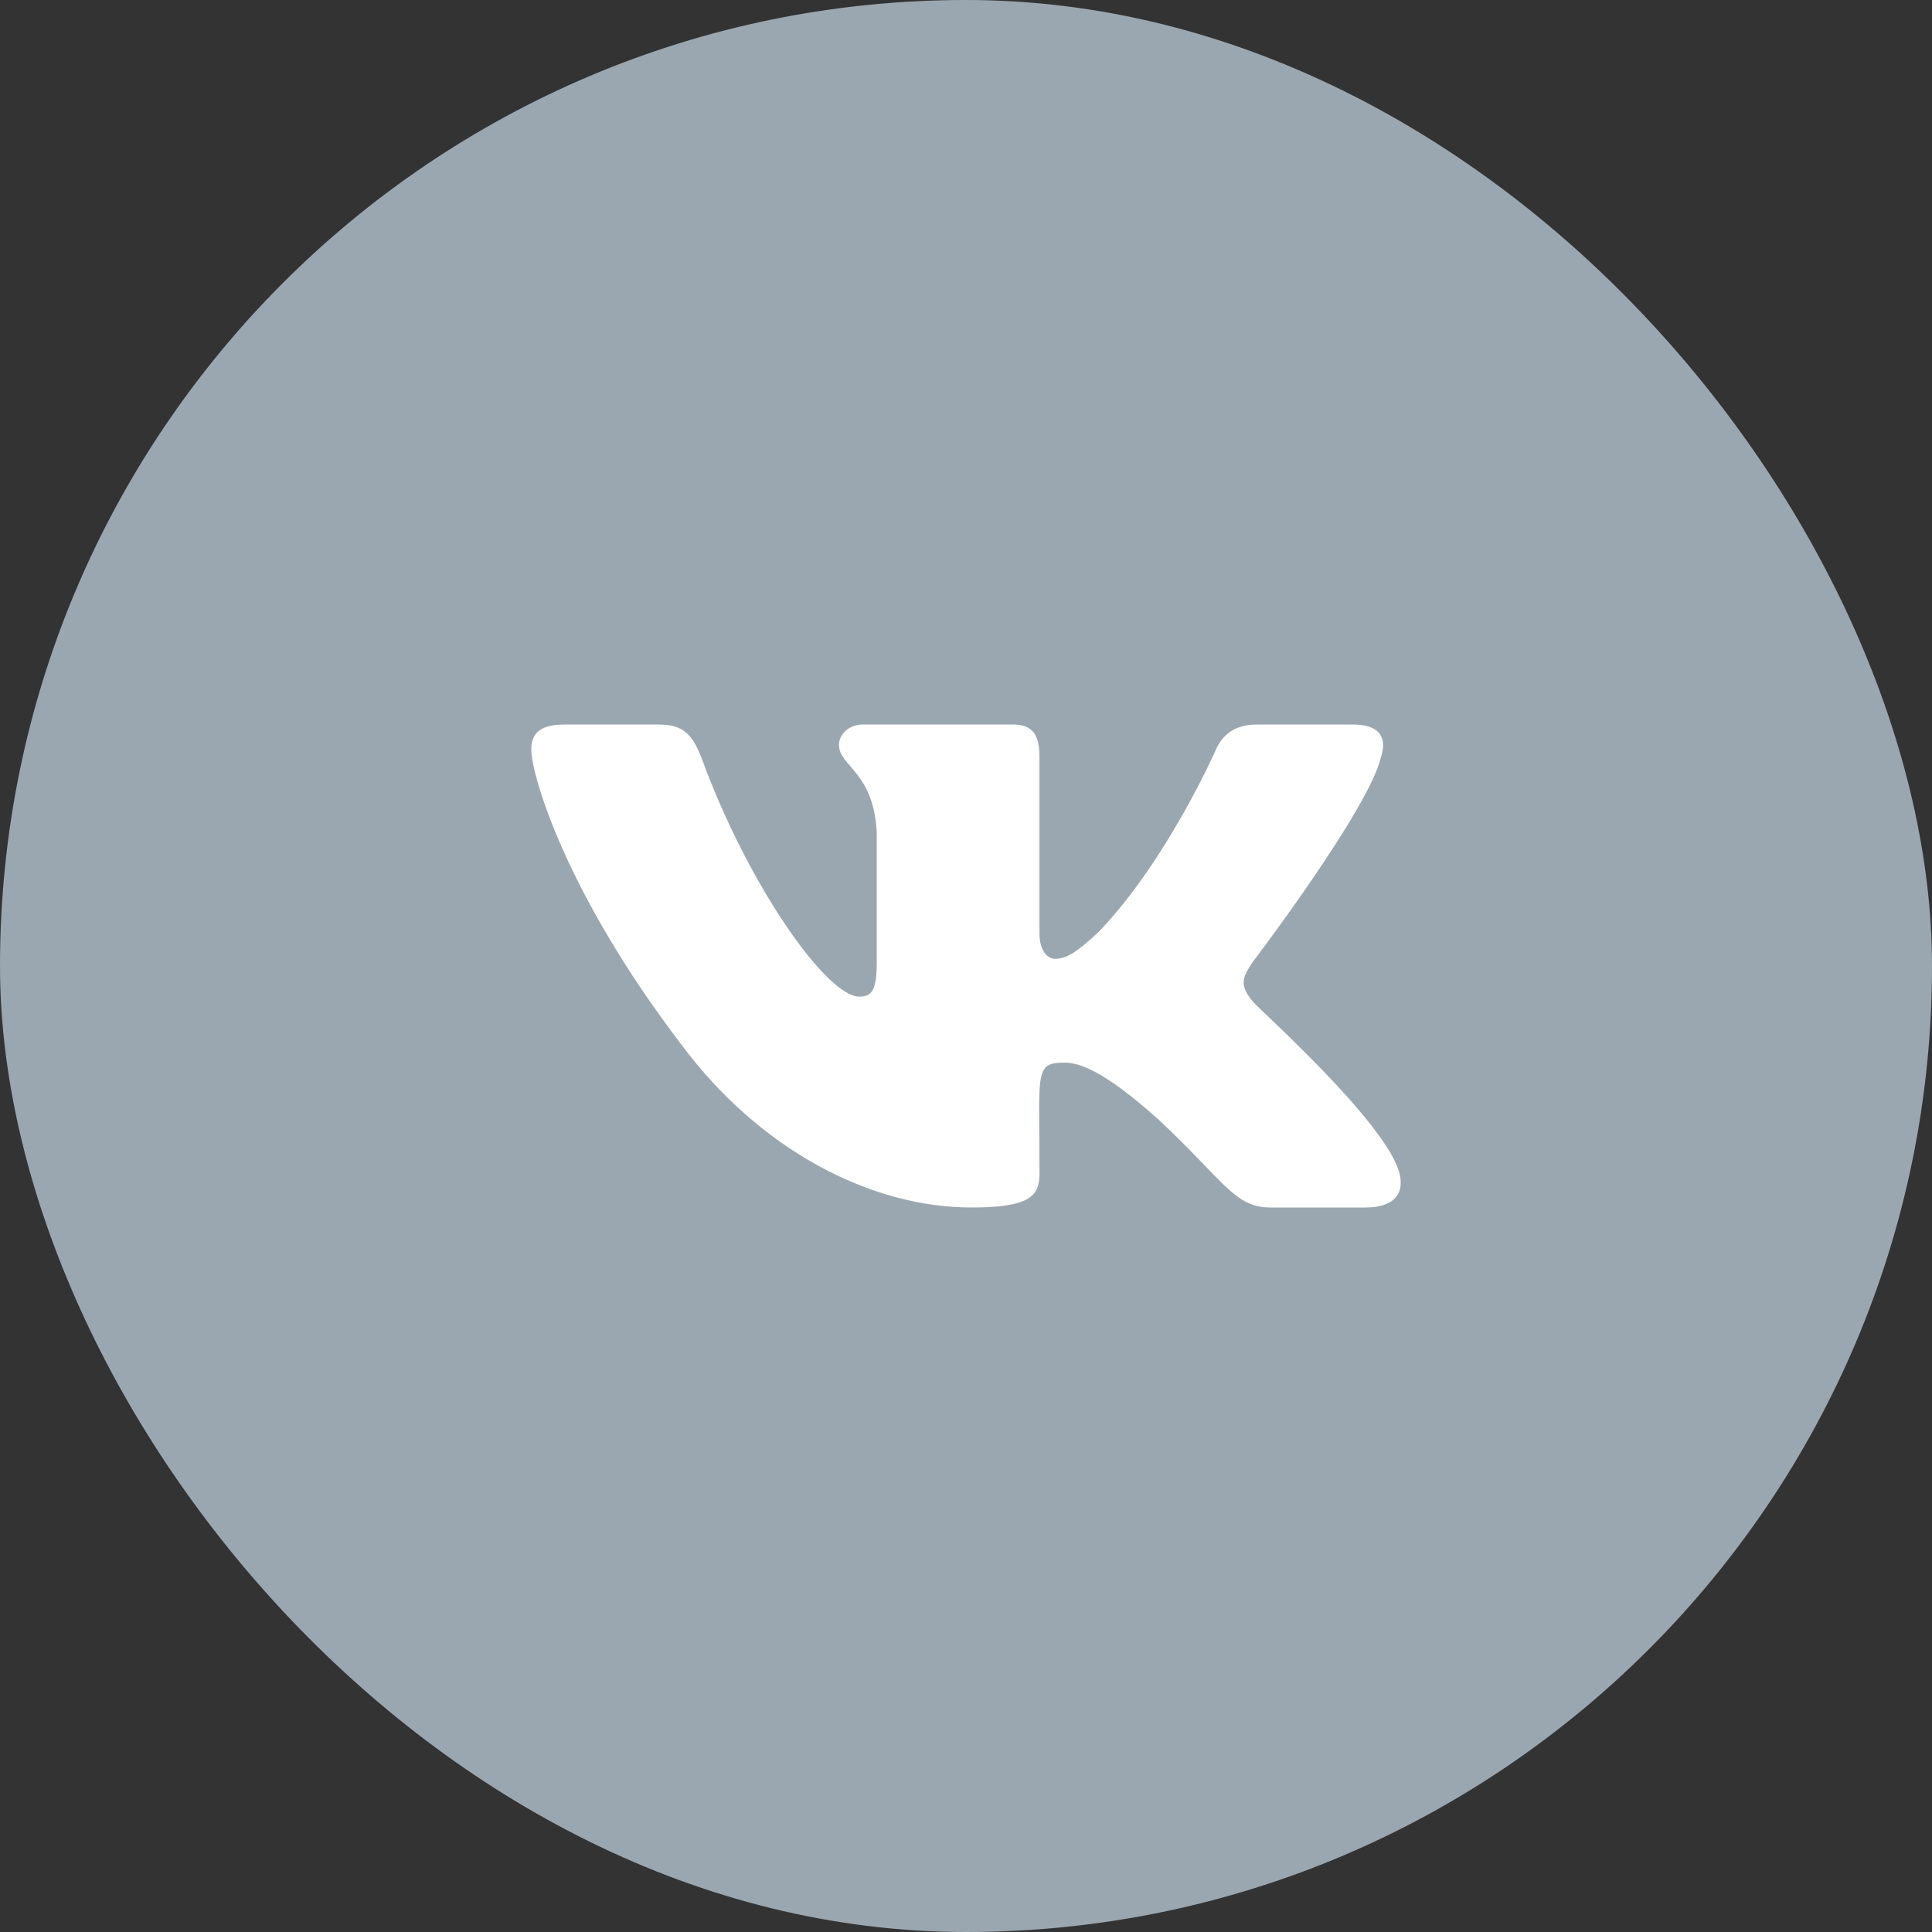 <svg width="40" height="40" viewBox="0 0 40 40" fill="none" xmlns="http://www.w3.org/2000/svg">
<rect x="0" y="0" width="40" height="40" fill="#333333" stroke="none"/>
<rect width="40" height="40" rx="20" fill="#9BA7B0"/>
<path d="M25.937 20.734C25.646 20.384 25.729 20.229 25.937 19.916C25.941 19.912 28.343 16.751 28.59 15.679L28.592 15.678C28.715 15.287 28.592 15 27.997 15H26.029C25.528 15 25.297 15.246 25.173 15.522C25.173 15.522 24.171 17.806 22.754 19.287C22.296 19.715 22.085 19.852 21.835 19.852C21.712 19.852 21.521 19.715 21.521 19.324V15.678C21.521 15.209 21.38 15 20.966 15H17.871C17.557 15 17.37 15.219 17.37 15.422C17.37 15.866 18.079 15.969 18.152 17.219V19.931C18.152 20.525 18.039 20.634 17.788 20.634C17.119 20.634 15.495 18.341 14.533 15.716C14.338 15.206 14.149 15.001 13.644 15.001H11.675C11.113 15.001 11 15.247 11 15.523C11 16.01 11.669 18.432 14.111 21.632C15.739 23.816 18.031 25 20.116 25C21.369 25 21.522 24.737 21.522 24.285C21.522 22.198 21.409 22.001 22.037 22.001C22.328 22.001 22.829 22.138 23.999 23.191C25.336 24.441 25.556 25 26.304 25H28.272C28.833 25 29.118 24.737 28.954 24.219C28.58 23.128 26.051 20.884 25.937 20.734Z" fill="white"/>
</svg>
